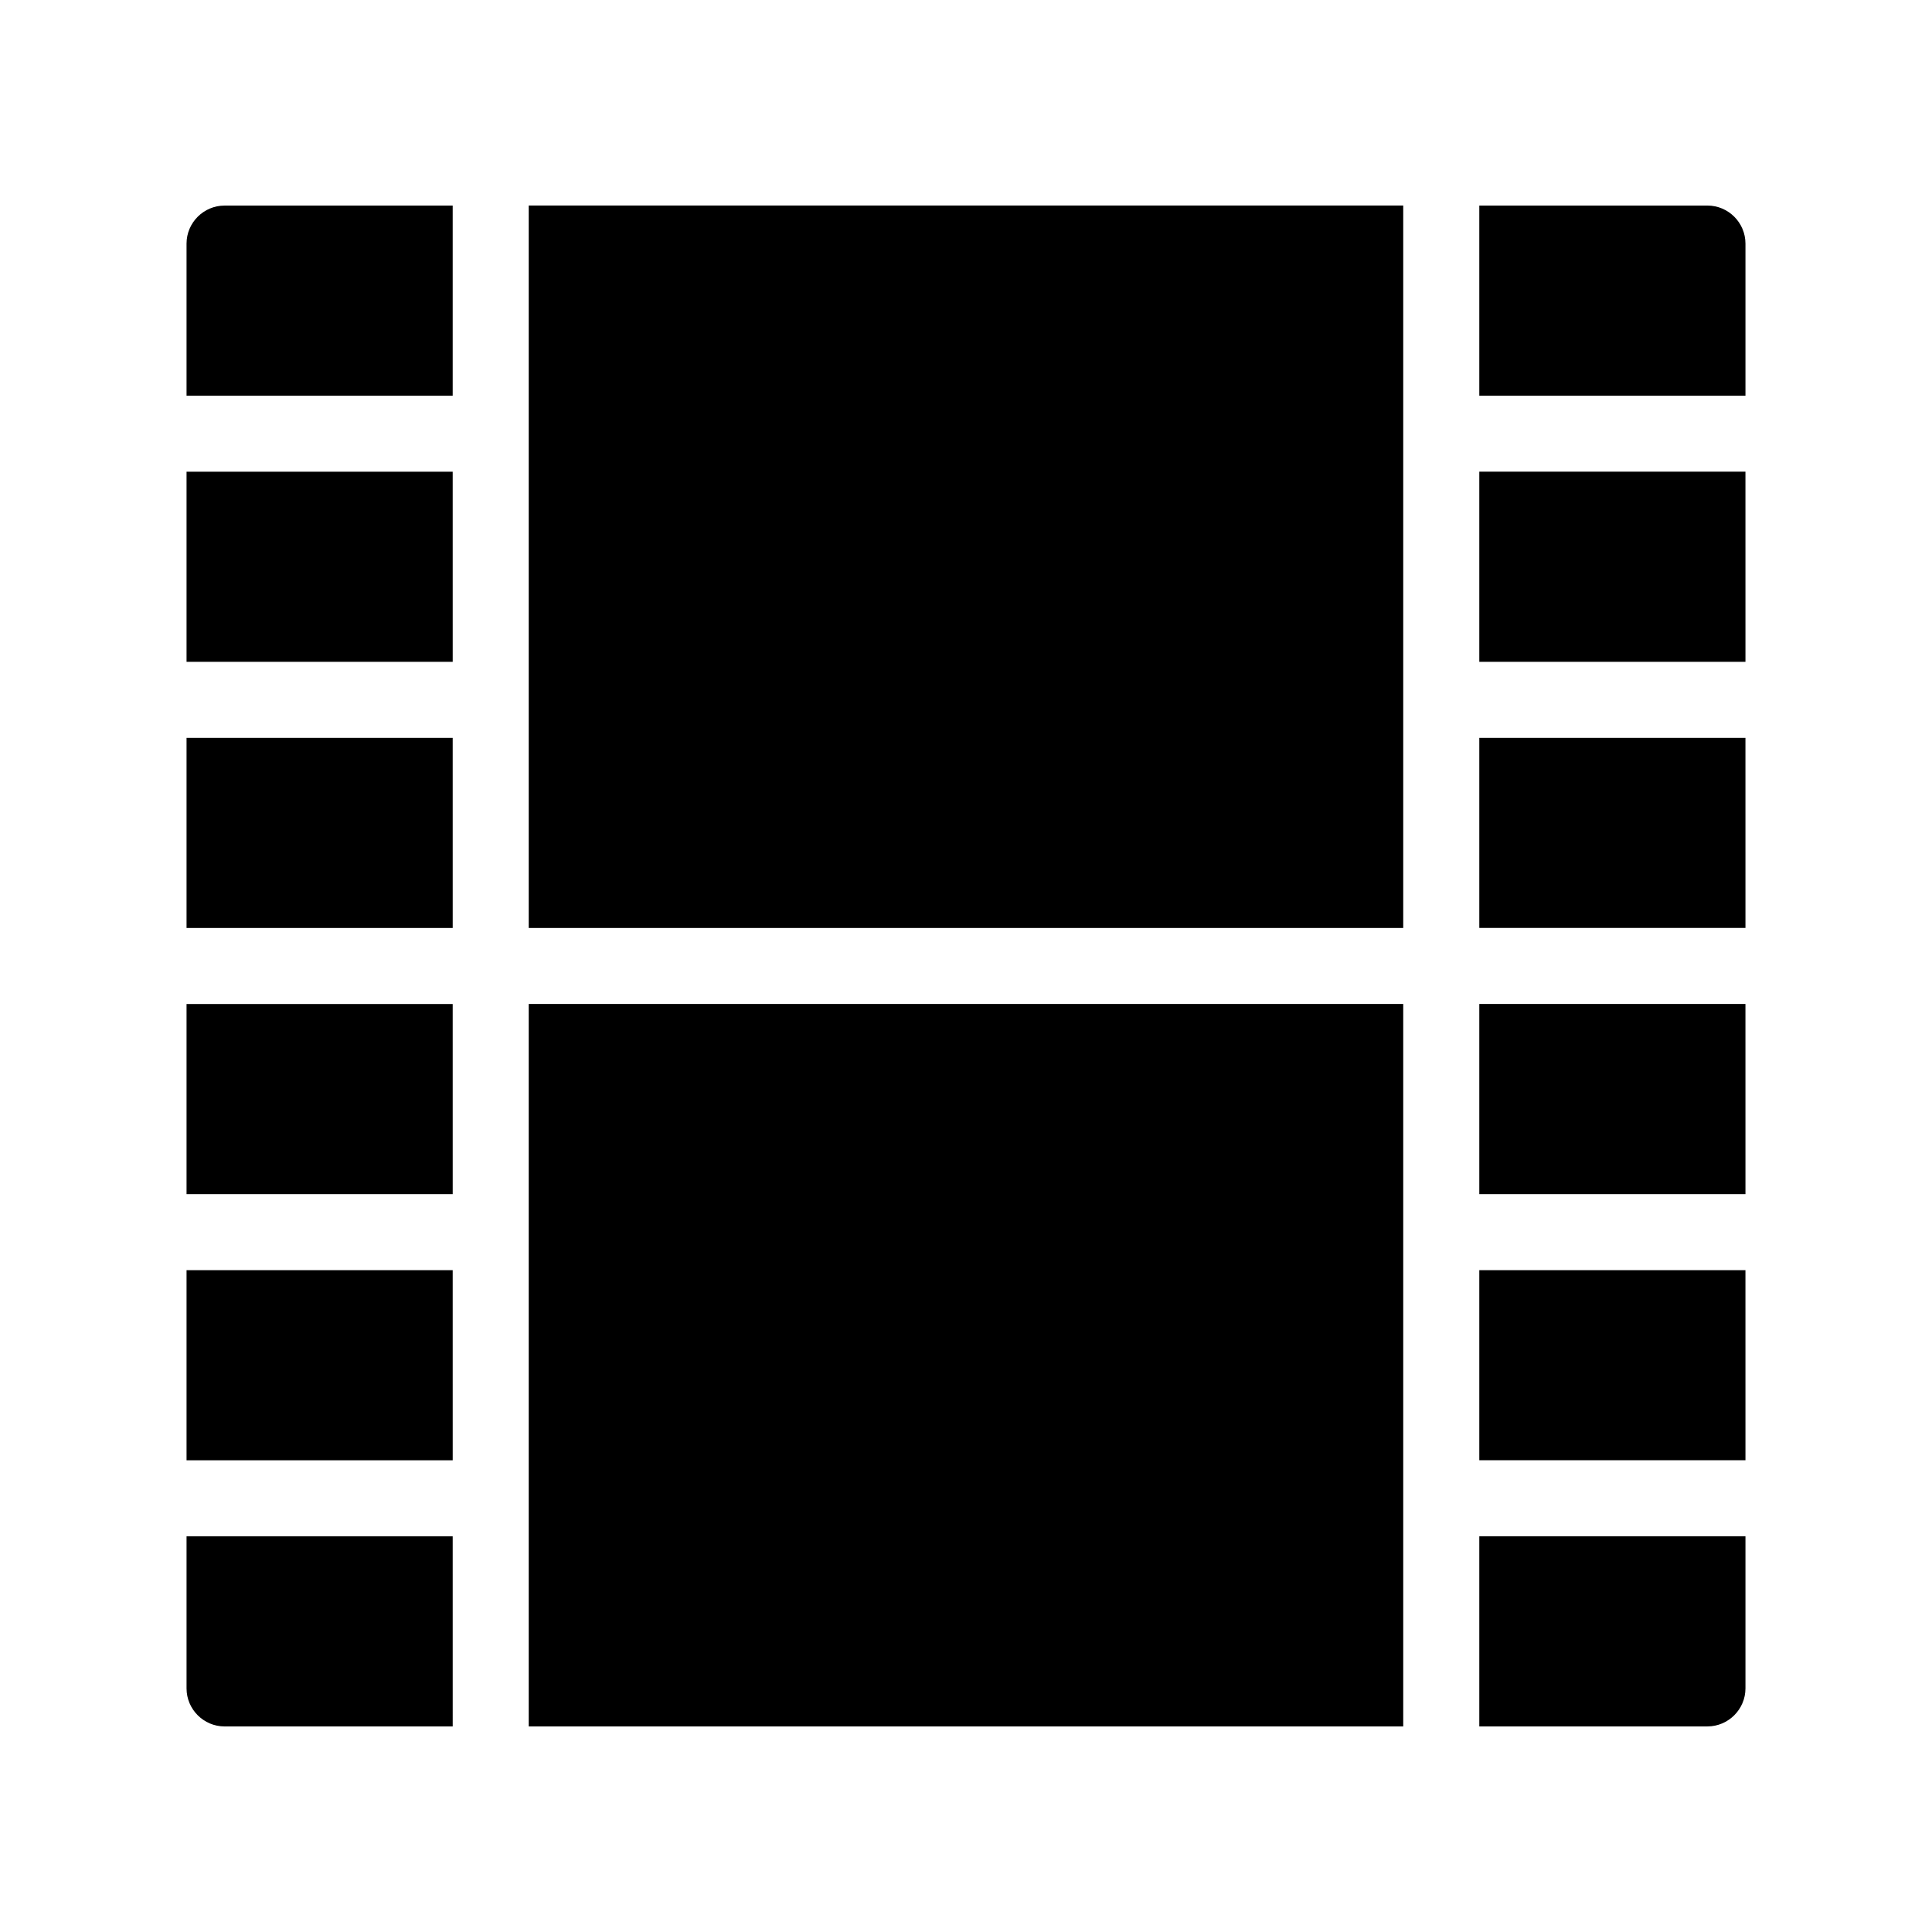 <?xml version="1.0" encoding="UTF-8"?>
<!-- Uploaded to: ICON Repo, www.svgrepo.com, Generator: ICON Repo Mixer Tools -->
<svg fill="#000000" width="800px" height="800px" version="1.1" viewBox="144 144 512 512" xmlns="http://www.w3.org/2000/svg">
 <path d="m203.51 198.48h60.457v50.383l-70.531-0.004v-40.305c0-5.543 4.535-10.074 10.074-10.074zm-10.074 120.91h70.535l-0.004-50.383h-70.531zm0 70.531h70.535l-0.004-50.379h-70.531zm0 70.535h70.535l-0.004-50.383h-70.531zm0 70.531h70.535l-0.004-50.379h-70.531zm0 60.457c0 5.543 4.535 10.078 10.078 10.078h60.457l-0.004-50.383h-70.531zm403.05-392.97h-60.457v50.383h70.535v-40.305c-0.004-5.547-4.535-10.078-10.078-10.078zm-60.457 120.91h70.535l-0.004-50.383h-70.531zm0 70.531h70.535l-0.004-50.379h-70.531zm0 70.535h70.535l-0.004-50.383h-70.531zm0 70.531h70.535l-0.004-50.379h-70.531zm0 70.535h60.457c5.543 0 10.078-4.535 10.078-10.078v-40.305h-70.535zm-251.91-211.6h231.75v-191.45h-231.75zm0 211.6h231.75v-191.45h-231.75z"/>
</svg>